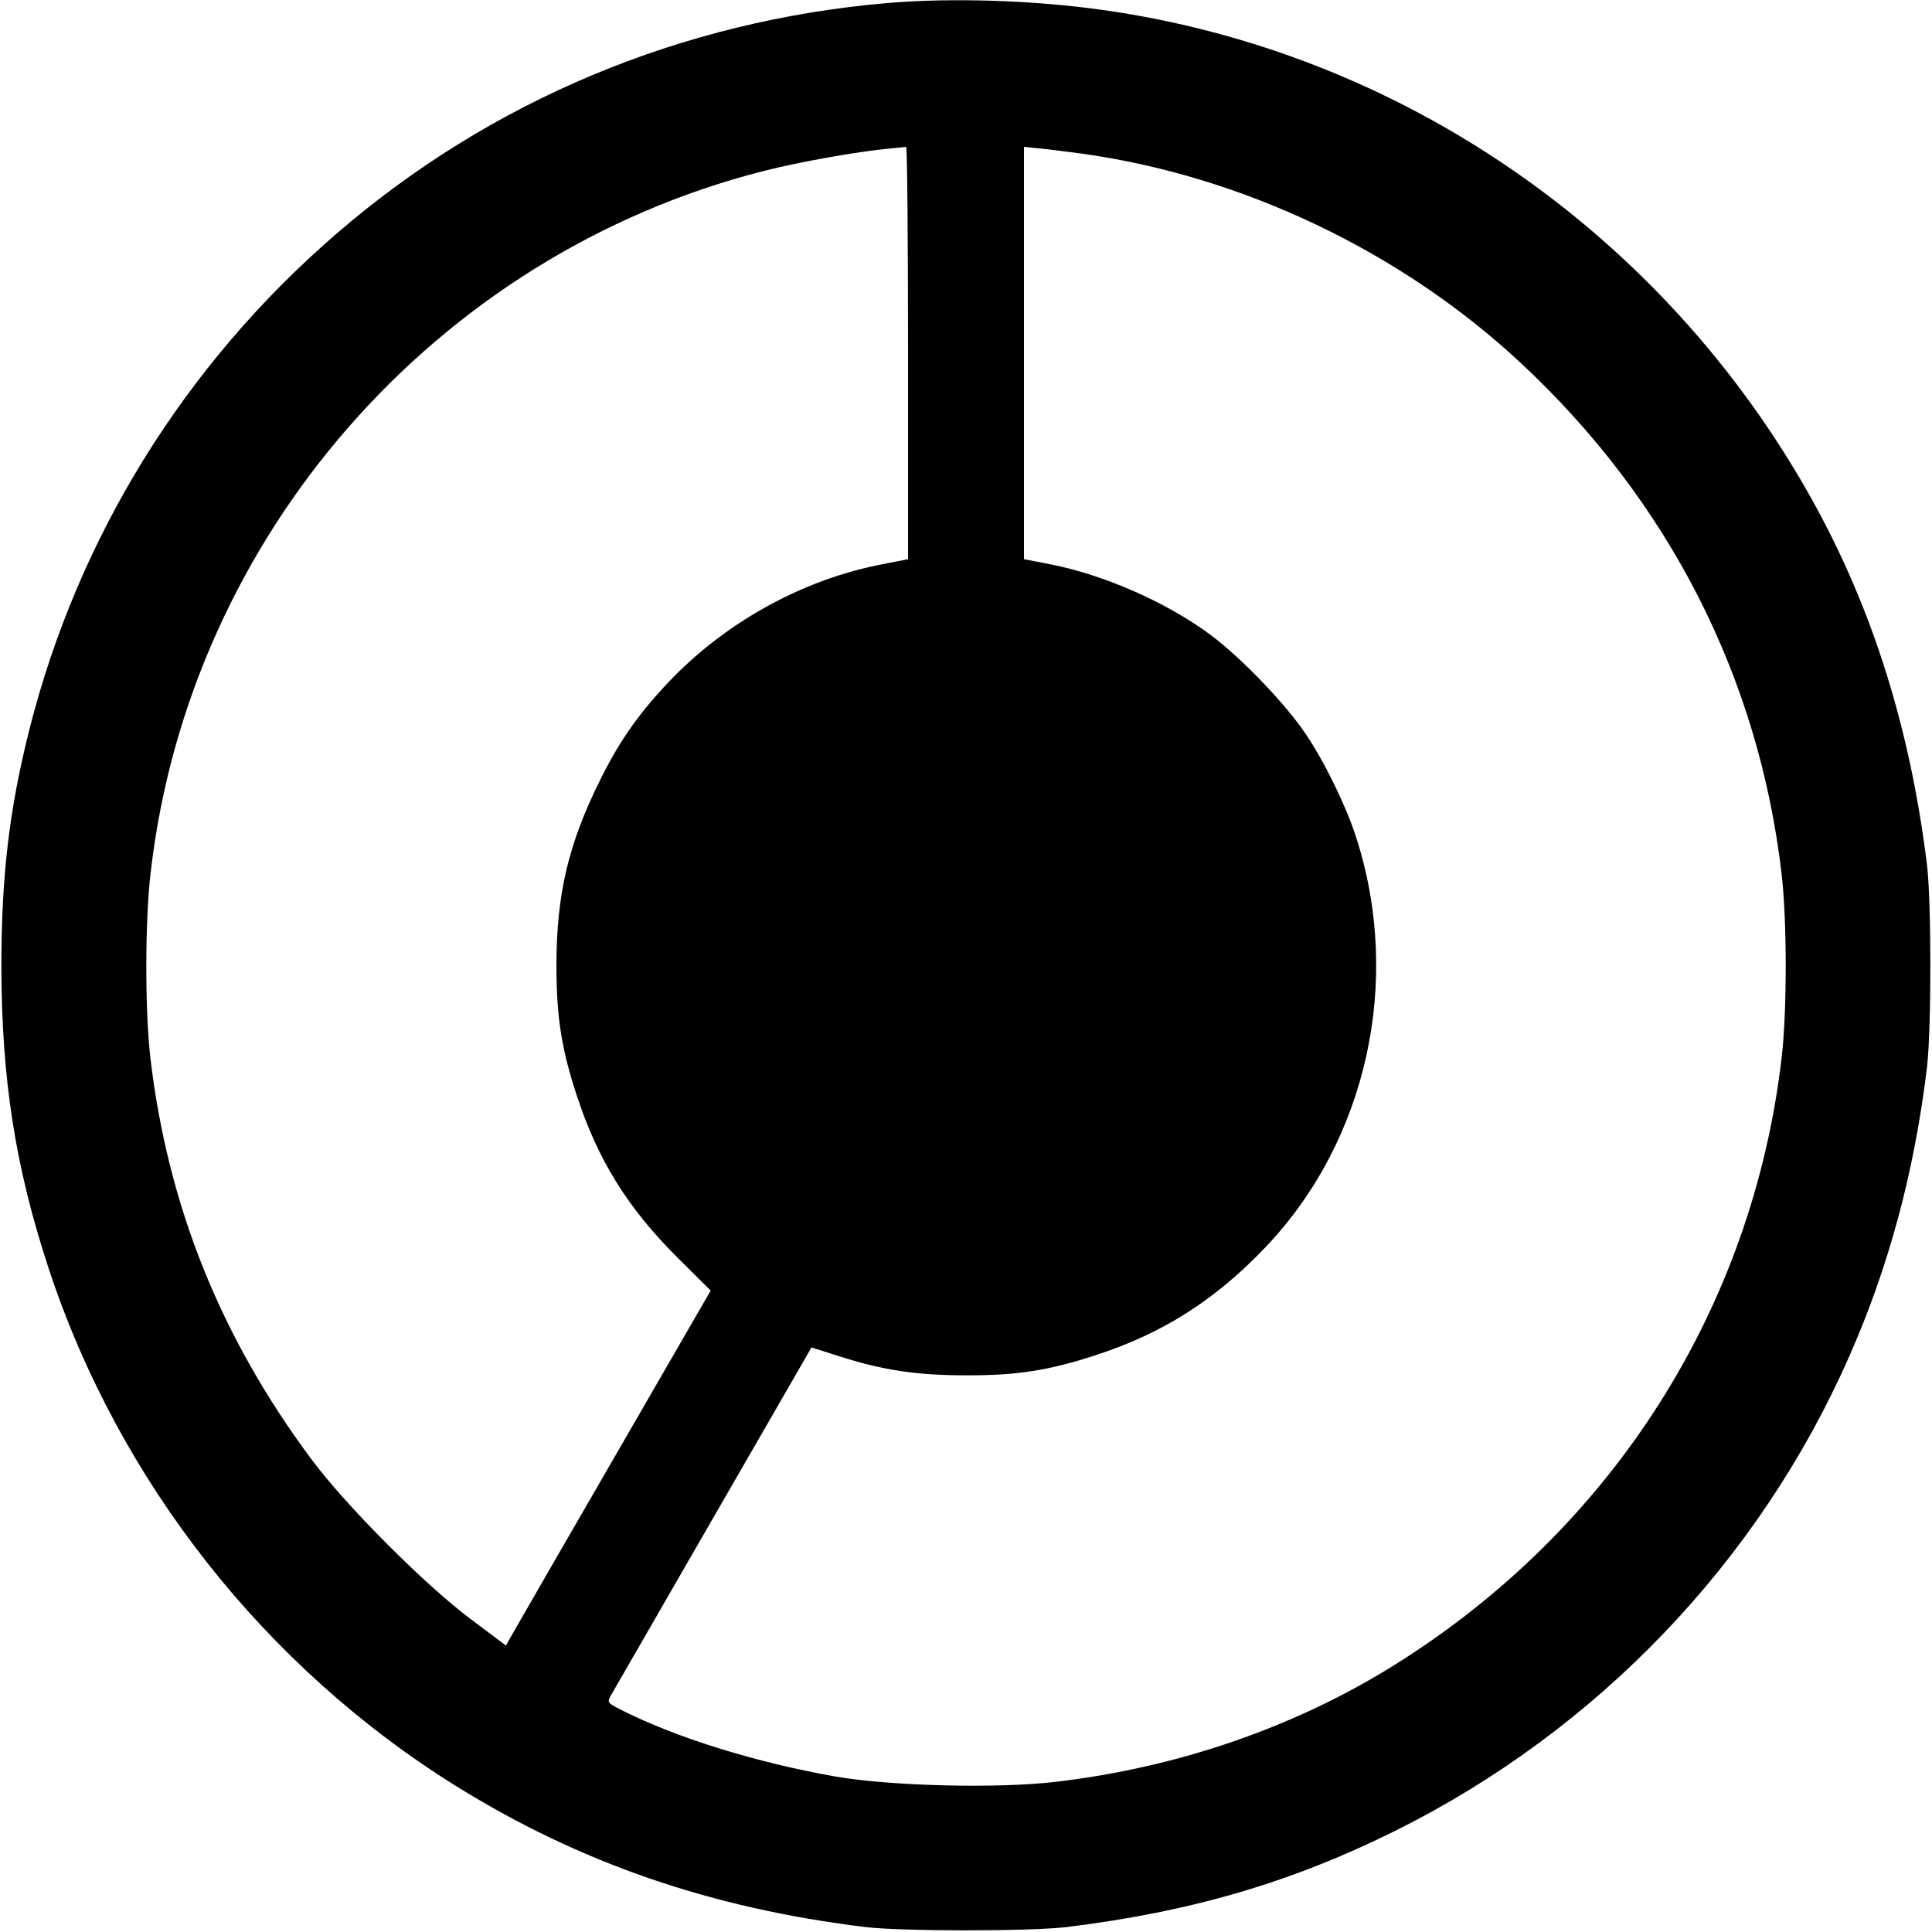 <?xml version="1.0" standalone="no"?>
<!DOCTYPE svg PUBLIC "-//W3C//DTD SVG 20010904//EN"
 "http://www.w3.org/TR/2001/REC-SVG-20010904/DTD/svg10.dtd">
<svg version="1.0" xmlns="http://www.w3.org/2000/svg"
 width="700pt" height="700pt" viewBox="0 0 700 700"
 preserveAspectRatio="xMidYMid meet">
<g transform="translate(0,700) scale(0.1,-0.1)"
fill="#000000" stroke="none">
<path d="M3215 6989 c-745 -64 -1437 -353 -1995 -835 -551 -475 -938 -1101
-1114 -1799 -73 -291 -101 -529 -101 -860 1 -404 50 -722 171 -1090 254 -772
784 -1445 1476 -1876 447 -278 924 -443 1483 -511 130 -16 600 -16 730 0 451
55 818 163 1195 351 729 364 1312 973 1639 1714 144 325 238 674 283 1052 16
139 16 595 0 730 -61 497 -198 932 -418 1327 -538 964 -1489 1620 -2569 1772
-249 35 -546 45 -780 25z m75 -1267 l0 -748 -91 -18 c-280 -53 -552 -200 -757
-407 -118 -121 -194 -226 -267 -374 -116 -233 -158 -413 -159 -670 0 -189 18
-305 74 -475 76 -232 183 -405 364 -586 l121 -120 -338 -585 c-186 -321 -352
-610 -371 -643 l-33 -58 -124 93 c-169 126 -454 412 -580 581 -330 443 -521
919 -584 1454 -20 170 -20 499 1 674 140 1216 1032 2237 2219 2540 132 34 353
73 470 83 22 2 43 4 48 5 4 1 7 -335 7 -746z m625 722 c584 -80 1162 -355
1596 -760 535 -499 861 -1137 944 -1850 20 -168 20 -500 0 -668 -106 -907
-613 -1703 -1397 -2195 -363 -228 -789 -375 -1234 -427 -212 -25 -598 -15
-795 19 -290 51 -580 141 -781 243 -45 23 -48 26 -37 47 10 17 603 1047 705
1223 l24 42 104 -33 c157 -50 278 -68 456 -68 184 -1 302 18 470 73 243 79
432 199 615 391 368 386 496 965 329 1484 -36 113 -114 273 -182 374 -72 108
-231 274 -341 357 -161 121 -393 223 -593 261 l-88 17 0 747 0 747 48 -5 c26
-2 97 -11 157 -19z"/>
</g>
</svg>
